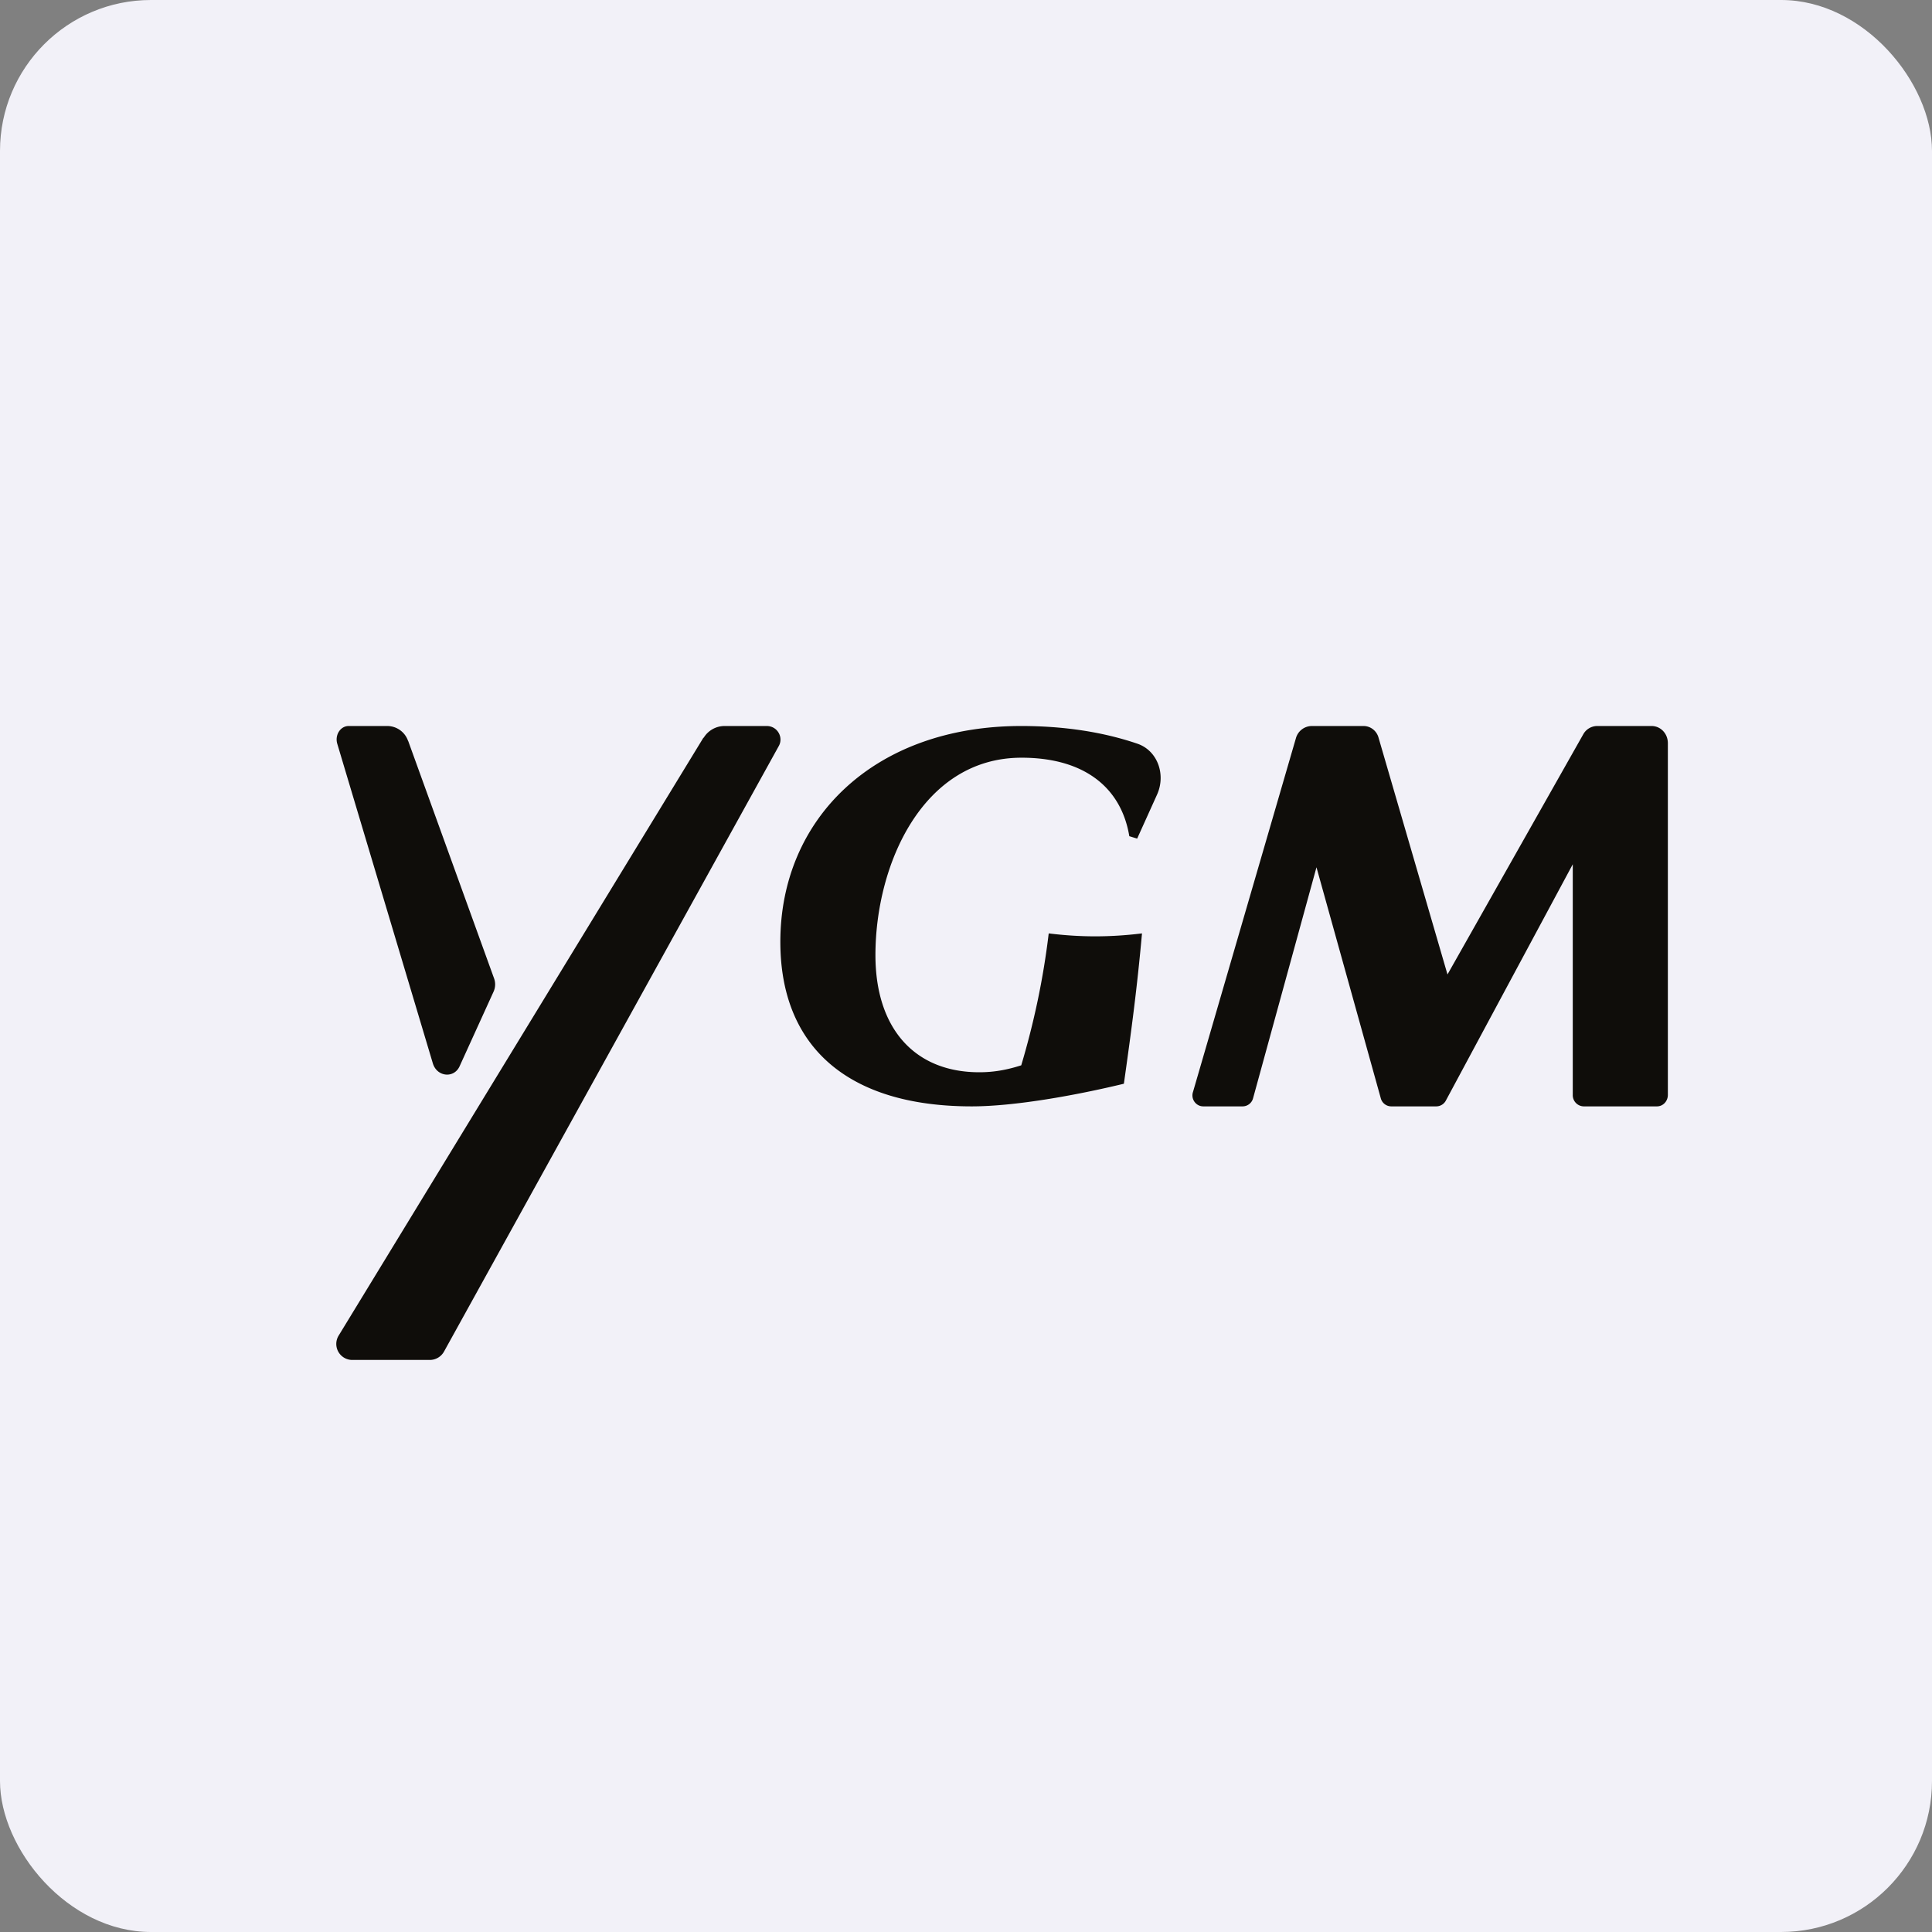 <!-- by FastBull --><svg xmlns="http://www.w3.org/2000/svg" width="64" height="64" viewBox="0 0 64 64"><rect x="0" y="0" width="64" height="64" fill="#808080" stroke="none"/><rect x="0" y="0" width="64" height="64" rx="5" ry="5" fill="#f2f1f8" /><path fill="#f2f1f8" d="M 2.75,2 L 61.55,2 L 61.55,60.80 L 2.75,60.80 L 2.75,2" /><path d="M 23.31,24.44 A 0.81,0.81 0 0,1 24,24.05 L 25.40,24.05 C 25.75,24.05 25.96,24.42 25.80,24.71 L 14.71,44.77 A 0.54,0.54 0 0,1 14.24,45.05 L 11.68,45.05 A 0.53,0.53 0 0,1 11.22,44.24 L 23.30,24.44 L 23.31,24.44 M 13.52,24.55 A 0.73,0.73 0 0,0 12.83,24.05 L 11.55,24.05 C 11.28,24.05 11.09,24.34 11.17,24.63 L 14.34,35.23 C 14.48,35.68 15.05,35.73 15.23,35.31 L 16.35,32.85 A 0.58,0.58 0 0,0 16.37,32.42 L 13.52,24.54 L 13.52,24.55 M 33.83,35.29 C 34.25,33.88 34.56,32.43 34.74,30.92 C 35.79,31.05 36.77,31.05 37.83,30.92 C 37.67,32.71 37.48,34.13 37.23,35.90 C 35.66,36.28 33.62,36.65 32.19,36.65 C 28.02,36.65 25.85,34.62 25.85,31.20 C 25.85,27.12 28.96,24.05 33.83,24.05 C 35.25,24.05 36.54,24.25 37.66,24.63 C 38.34,24.85 38.63,25.65 38.33,26.32 L 37.67,27.78 L 37.41,27.70 C 37.14,26.08 35.91,25.10 33.84,25.10 C 30.56,25.10 29,28.64 29,31.64 C 29,34.06 30.29,35.52 32.44,35.52 C 32.93,35.52 33.36,35.44 33.83,35.29 L 33.83,35.28 M 45.17,24.05 C 45.40,24.05 45.61,24.21 45.67,24.45 L 47.95,32.28 L 52.45,24.32 A 0.53,0.53 0 0,1 52.91,24.05 L 54.71,24.05 C 55.01,24.05 55.25,24.30 55.25,24.62 L 55.25,36.27 C 55.25,36.48 55.09,36.65 54.89,36.65 L 52.46,36.65 A 0.37,0.37 0 0,1 52.10,36.27 L 52.10,28.63 L 47.90,36.45 A 0.36,0.36 0 0,1 47.58,36.65 L 46.08,36.65 A 0.36,0.36 0 0,1 45.74,36.38 L 43.61,28.73 L 41.51,36.38 A 0.36,0.36 0 0,1 41.17,36.65 L 39.86,36.65 C 39.62,36.65 39.44,36.41 39.52,36.17 L 42.93,24.45 A 0.55,0.55 0 0,1 43.46,24.05 L 45.16,24.05 L 45.17,24.05" fill="#0f0d0a" /></svg>